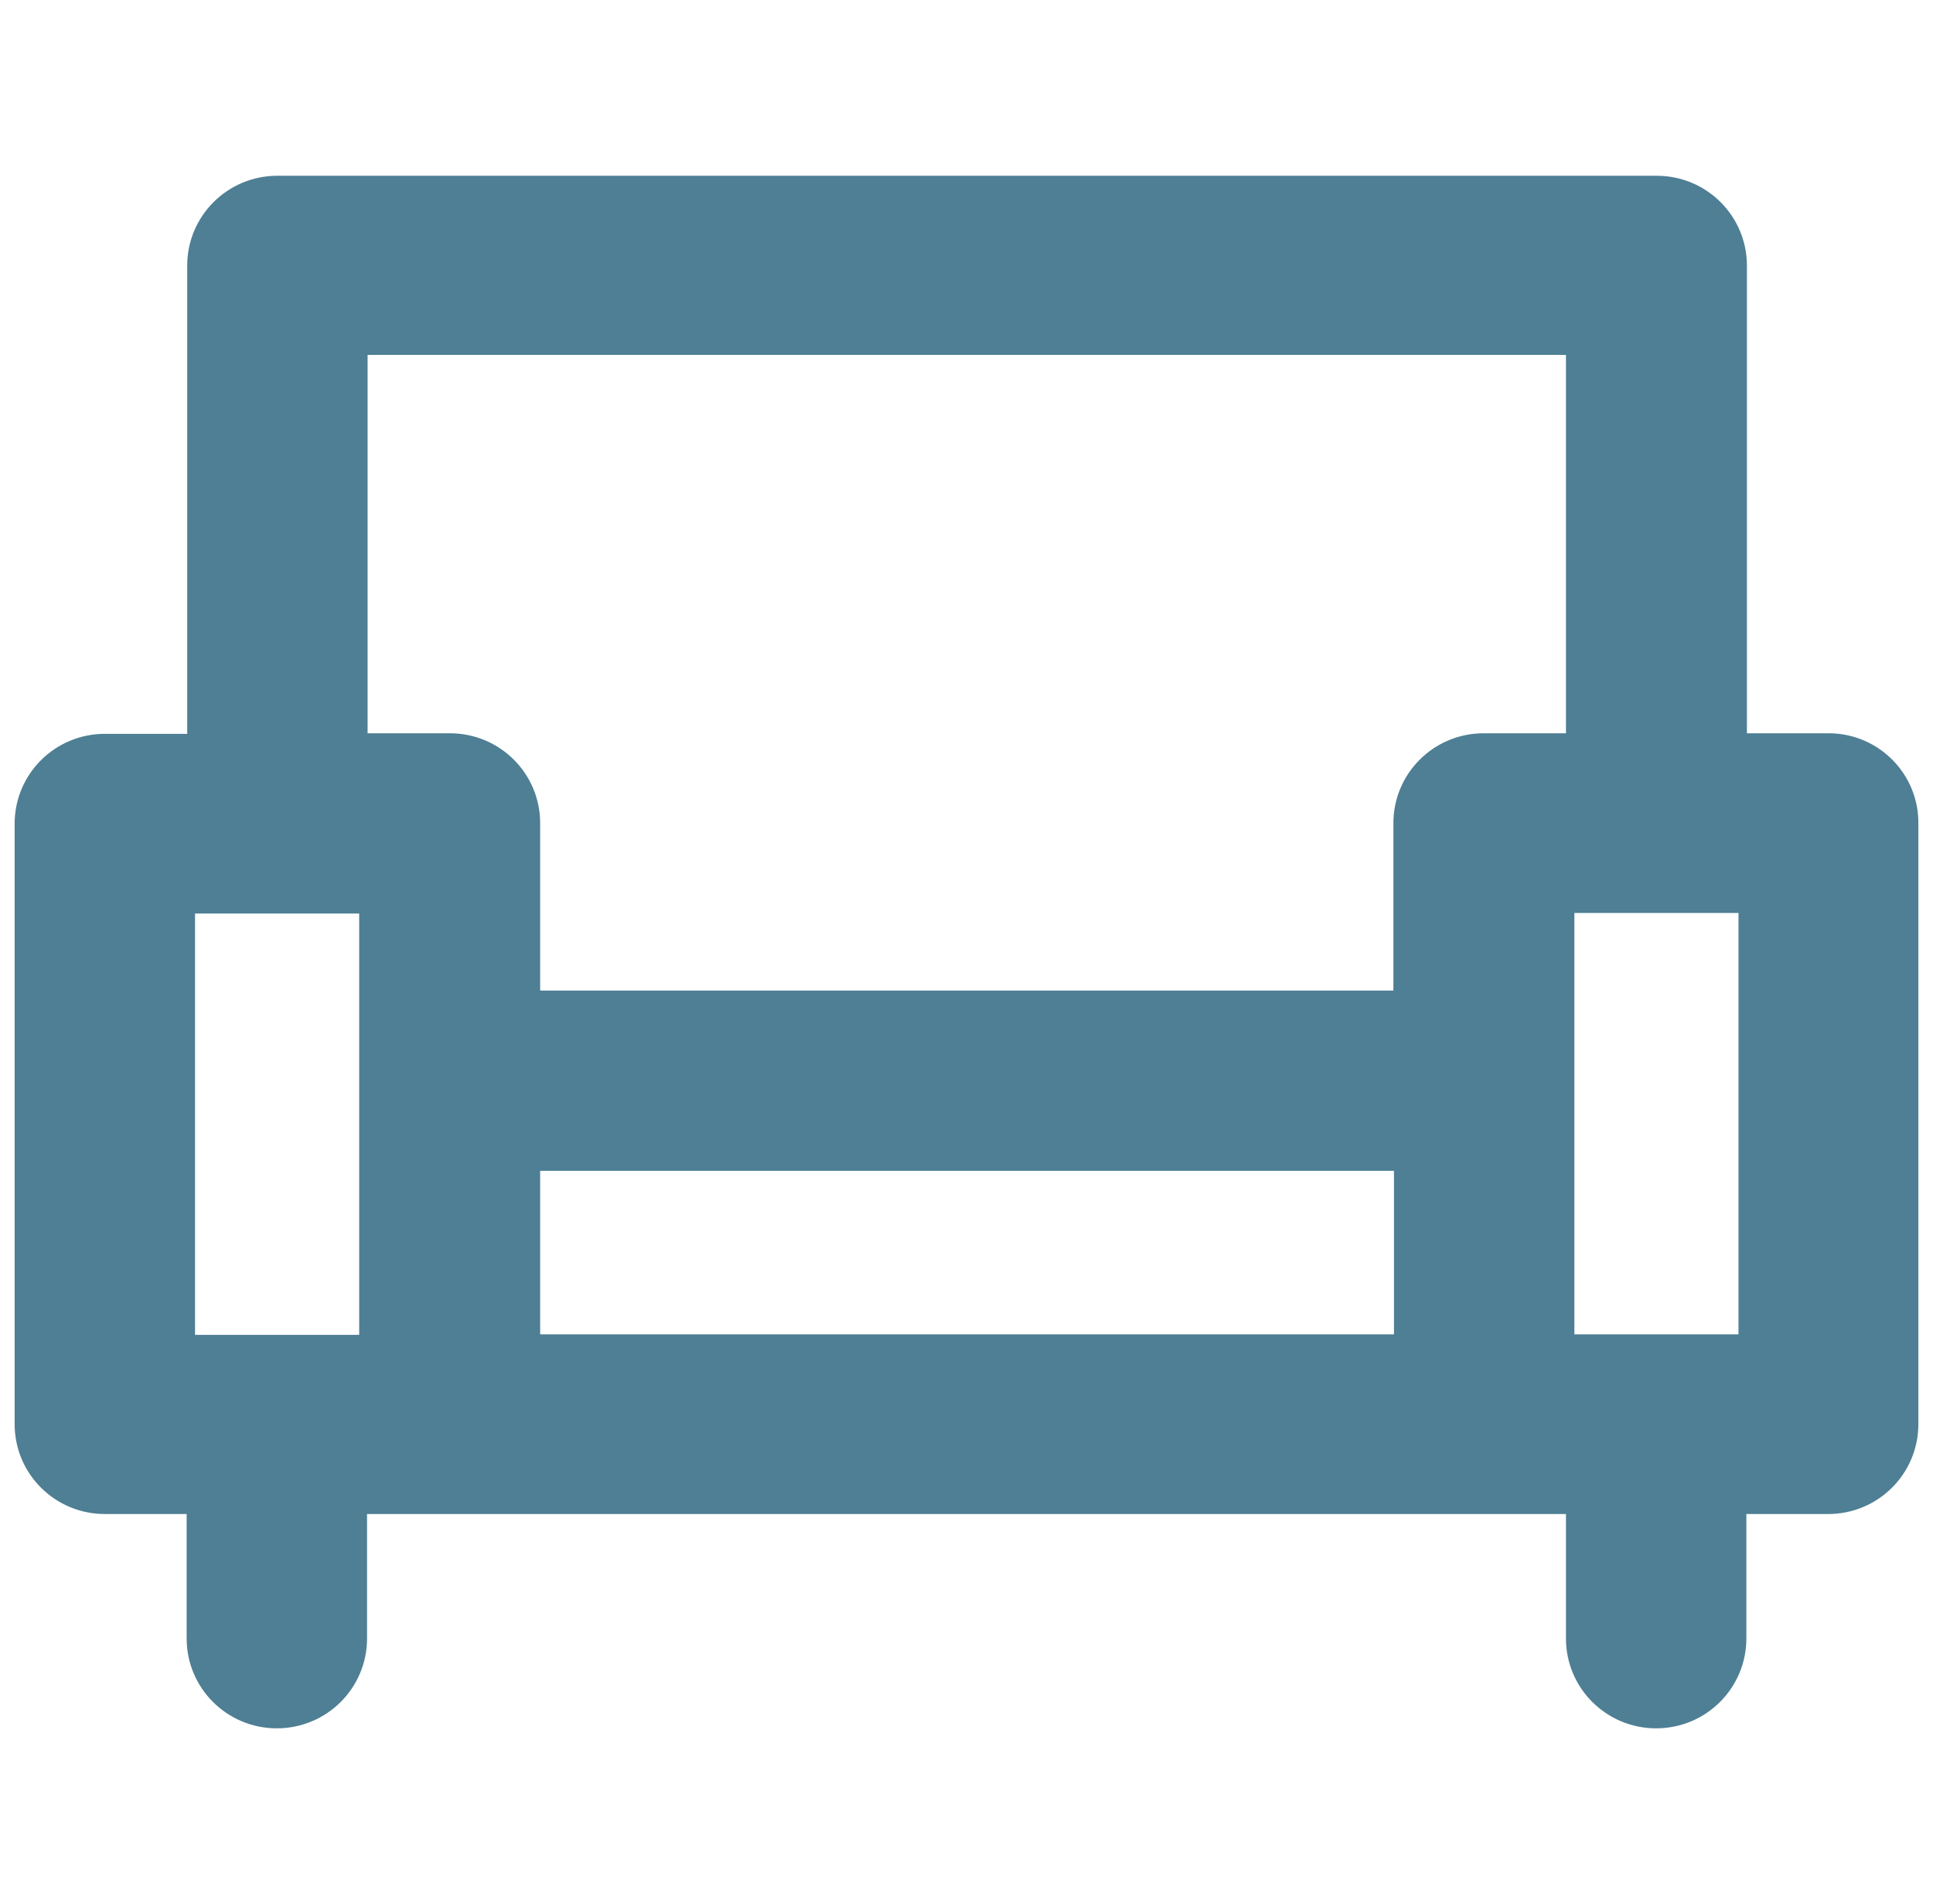 <svg width="66" height="65" viewBox="0 0 66 65" fill="none" xmlns="http://www.w3.org/2000/svg">
<g clip-path="url(#clip0_91_561)">
<path d="M62.439 25.032H59.646V9.067C59.646 7.372 58.269 6 56.567 6H9.471C7.769 6 6.392 7.372 6.392 9.067V25.051H3.58C1.877 25.051 0.5 26.423 0.5 28.118V48.617C0.5 50.313 1.877 51.684 3.58 51.684H6.373V55.933C6.373 57.628 7.75 59 9.452 59C11.155 59 12.532 57.628 12.532 55.933V51.684H15.344H50.675H53.468V55.933C53.468 57.628 54.845 59 56.547 59C58.25 59 59.627 57.628 59.627 55.933V51.684H62.42C64.123 51.684 65.5 50.313 65.5 48.617V28.118C65.519 26.423 64.142 25.032 62.439 25.032ZM6.659 31.186H12.264V45.569H6.659V31.186ZM47.576 45.55H18.443V39.968H47.595V45.55H47.576ZM53.468 25.032H50.656C48.953 25.032 47.576 26.404 47.576 28.099V33.815H18.443V28.099C18.443 26.404 17.066 25.032 15.363 25.032H12.551V12.115H53.468V25.032ZM59.359 45.55H53.755V31.166H59.359V45.55Z" fill="#4E7F94"/>
</g>
<defs>
<clipPath id="clip0_91_561">
<rect width="65" height="65" fill="white" transform="translate(0.5)"/>
</clipPath>
</defs>
</svg>
